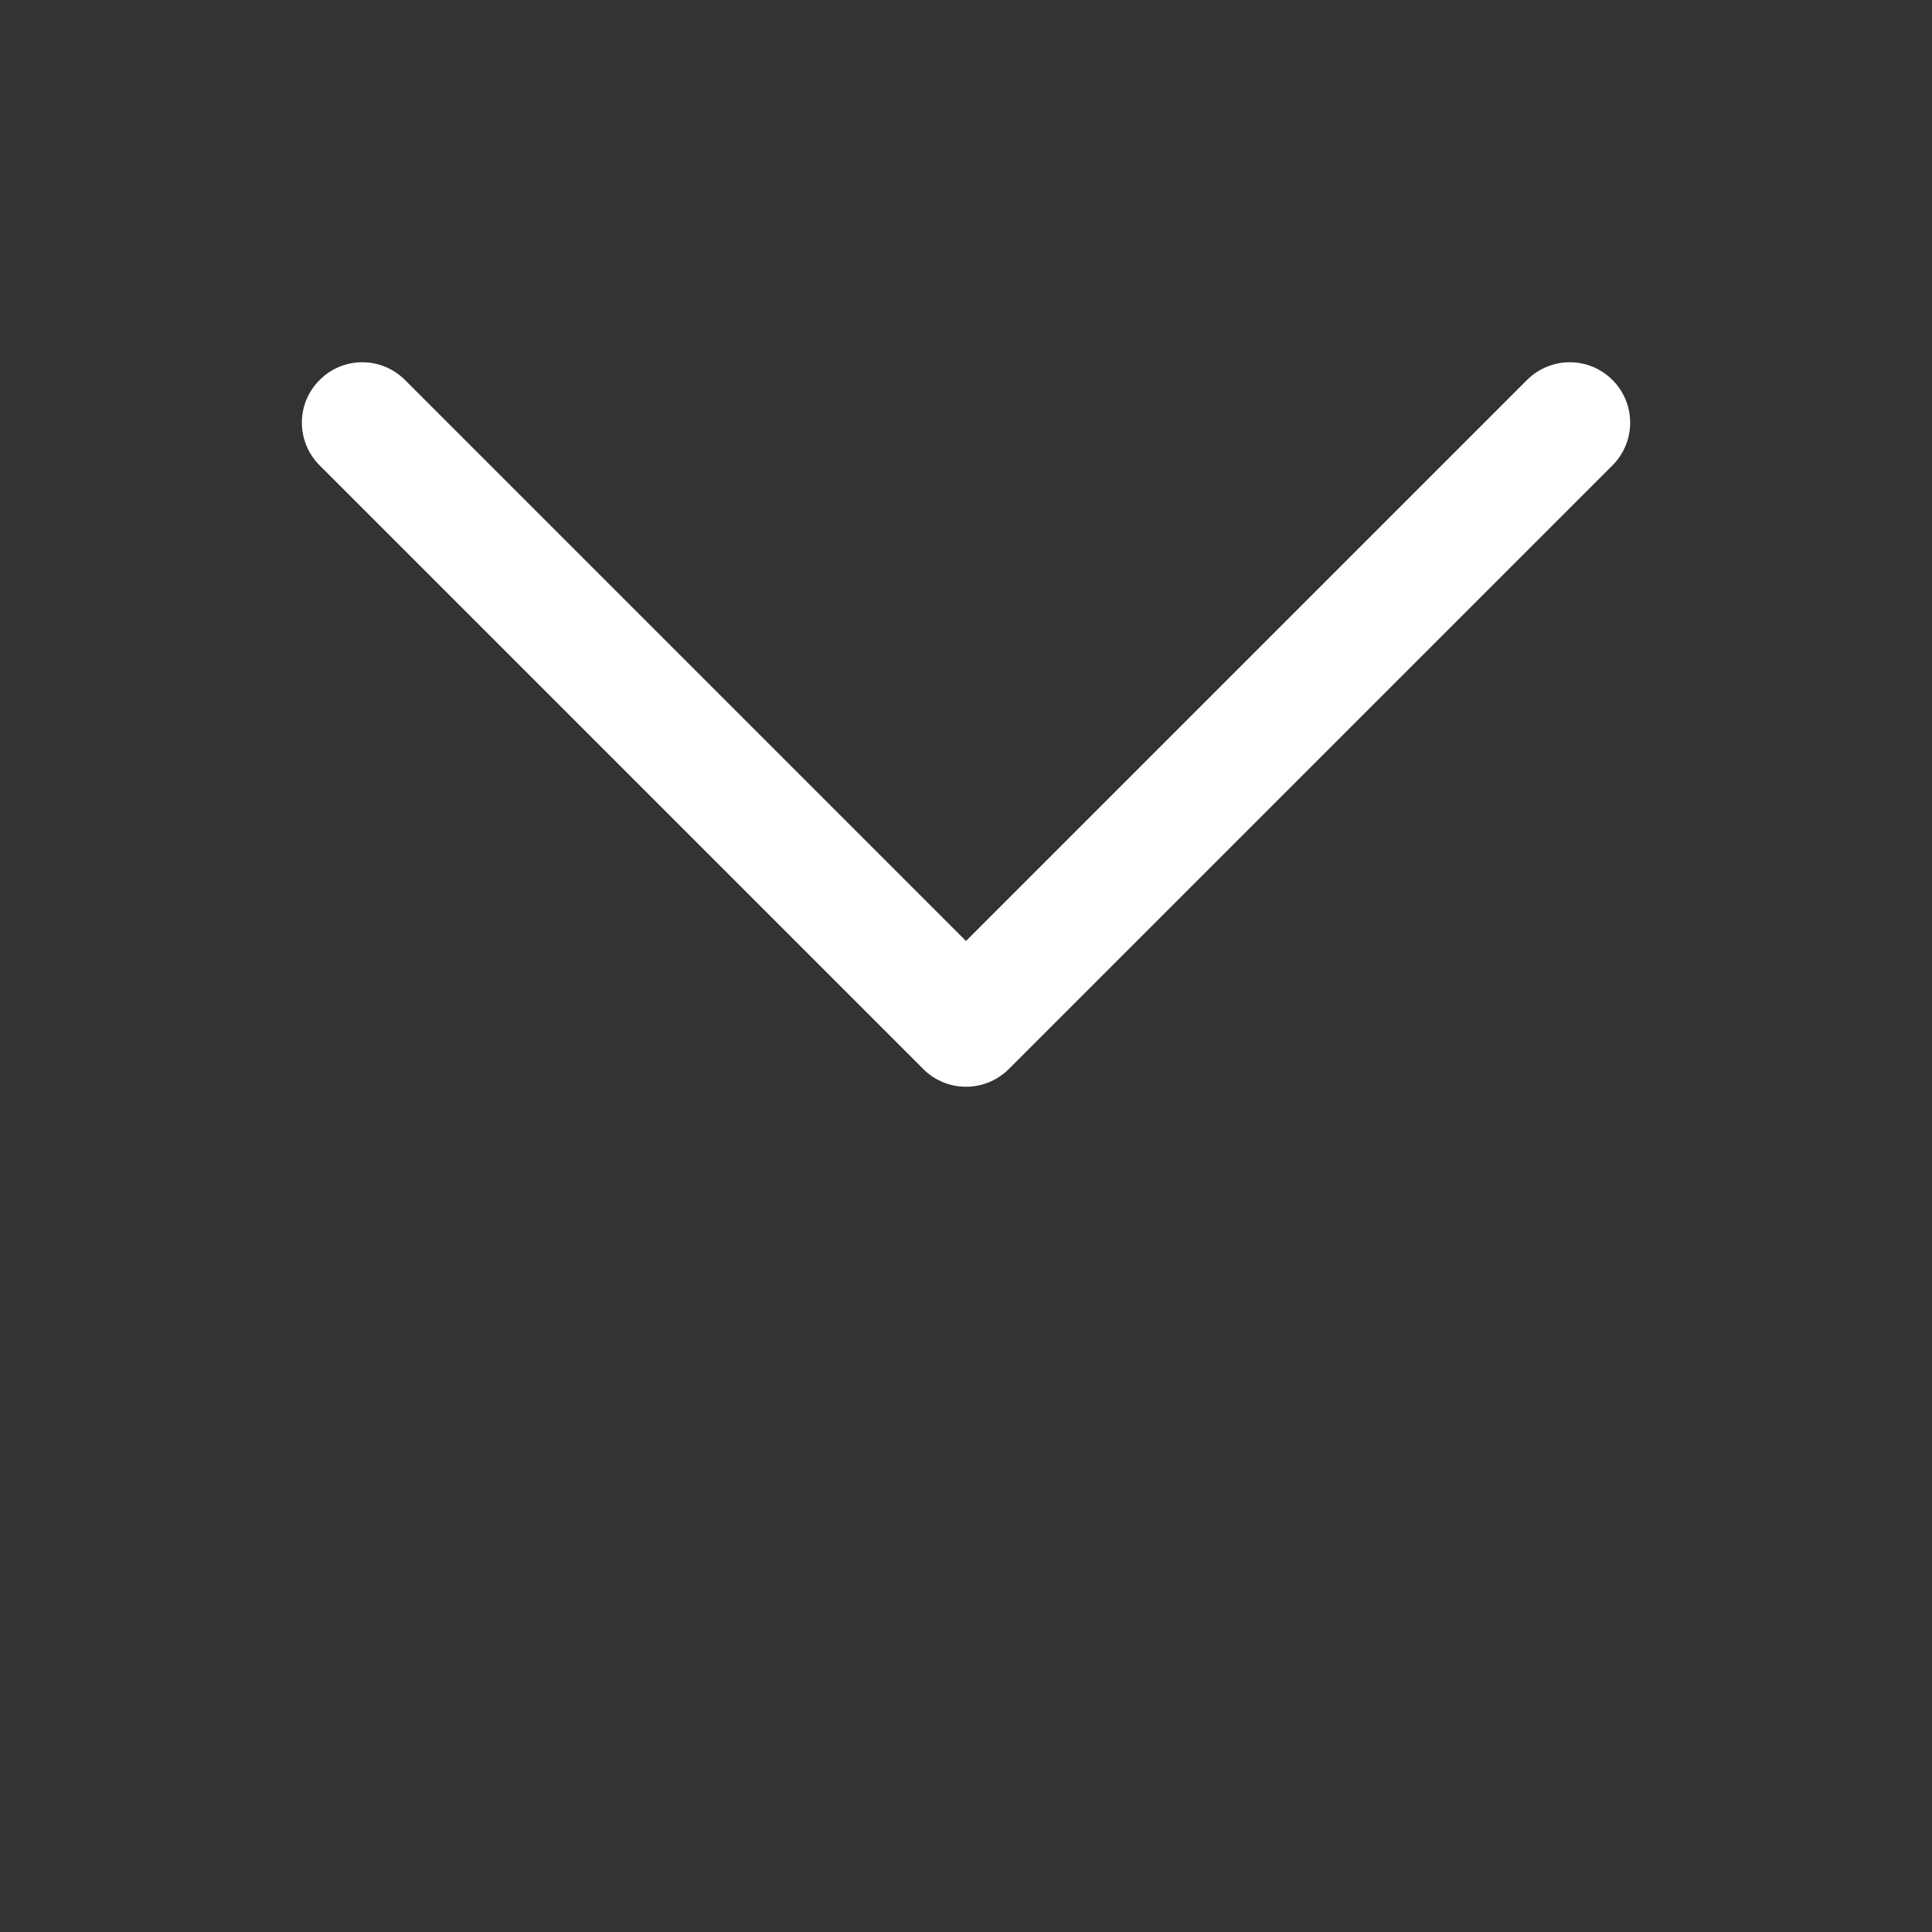 <svg width="16" height="16" viewBox="0 0 16 16" fill="none" xmlns="http://www.w3.org/2000/svg">
<rect x="0" y="0" width="16" height="16" fill="#333333" stroke="none"/>
<path d="M8 9C7.872 9 7.744 8.951 7.647 8.854L2.647 3.854C2.451 3.658 2.451 3.342 2.647 3.147C2.842 2.951 3.158 2.951 3.354 3.147L8 7.793L12.646 3.147C12.842 2.951 13.158 2.951 13.354 3.147C13.549 3.342 13.549 3.658 13.354 3.854L8.354 8.854C8.256 8.951 8.128 9 8 9Z" fill="white"/>
</svg>
